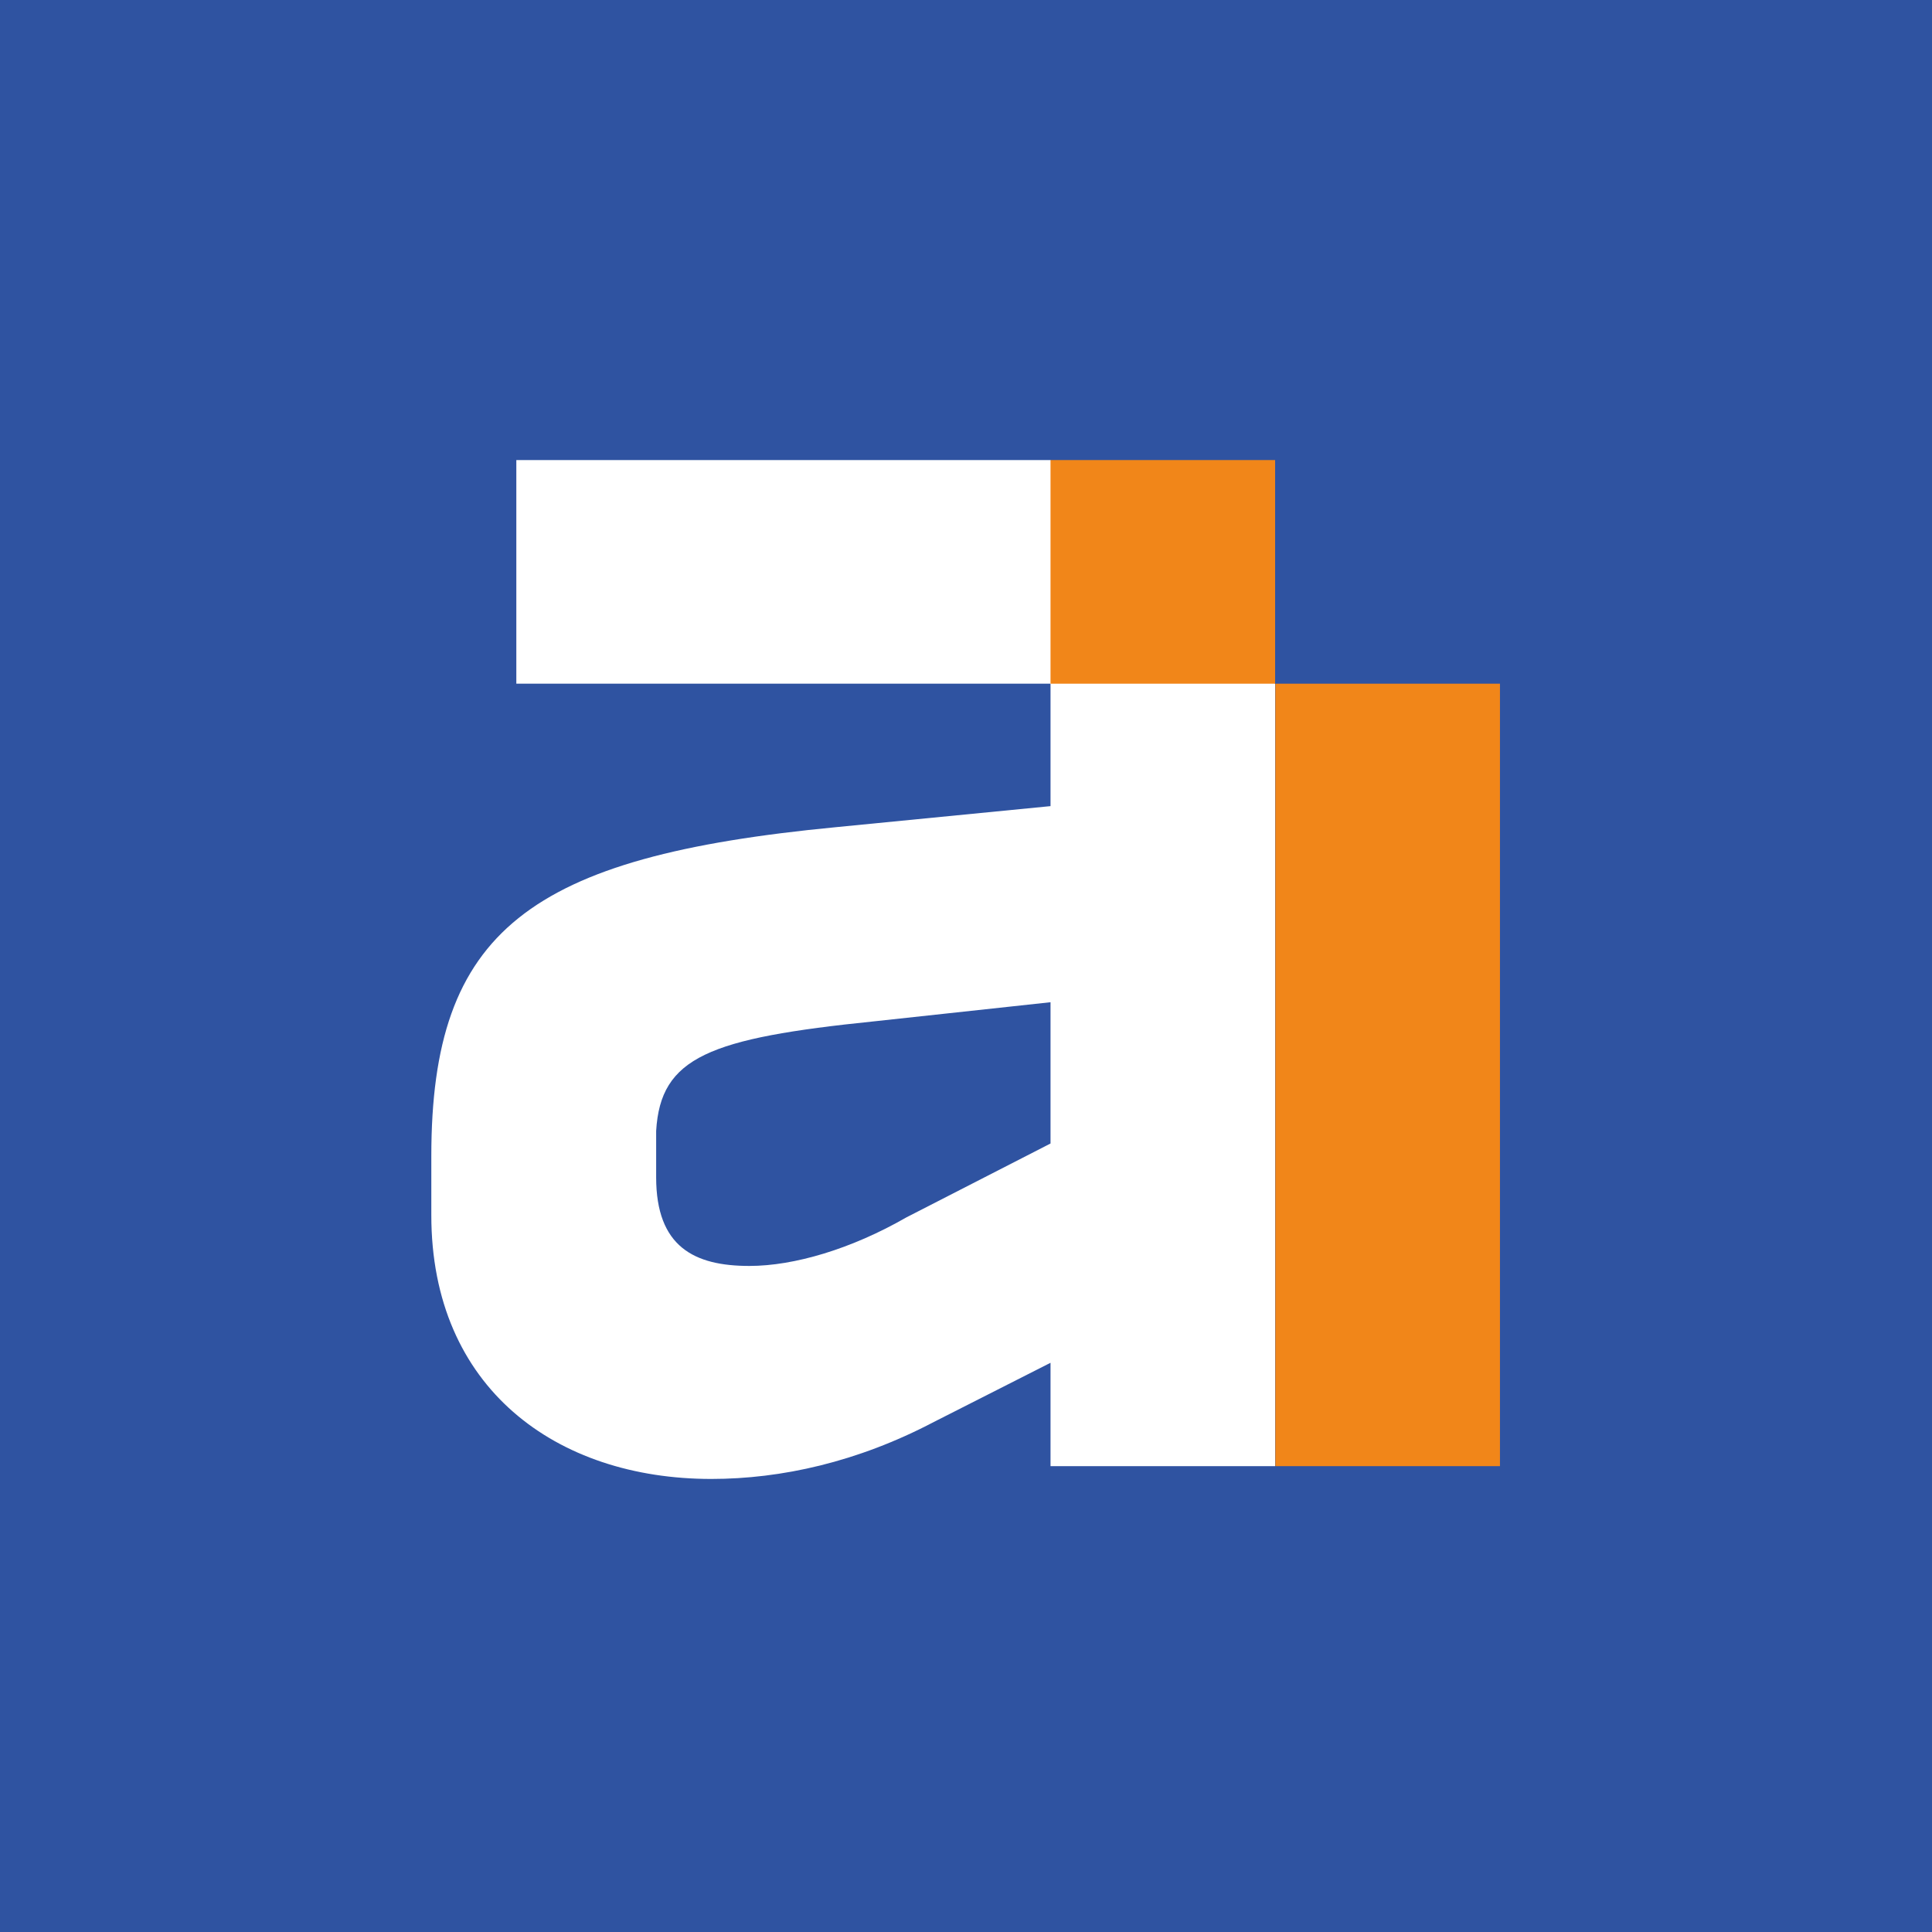 <?xml version="1.0" encoding="UTF-8"?>
<svg id="_Шар_39" data-name="Шар 39" xmlns="http://www.w3.org/2000/svg" width="80" height="80" viewBox="0 0 80 80">
  <defs>
    <style>
      .cls-1 {
        fill: #fff;
      }

      .cls-2 {
        fill: #f18619;
      }

      .cls-3 {
        fill: #2f53a1;
      }
    </style>
  </defs>
  <path class="cls-3" d="M0,0H80V80H0V0Z"/>
  <path class="cls-1" d="M43.5,19.05H21.38v9.26h22.12v5.07l-8.87,.87c-12.73,1.22-16.77,4.28-16.77,13.62v2.45c0,7.16,5.18,10.92,11.59,10.92,2.9,0,6.06-.7,9.22-2.36l4.83-2.45v4.28h9.3V28.31l-9.3-9.26Zm0,28.3l-5.97,3.06c-2.28,1.31-4.65,2.01-6.5,2.01-2.28,0-3.86-.79-3.86-3.67v-1.92c.18-3.06,2.19-3.84,9.04-4.54l7.29-.79v5.85h0Z"/>
  <g>
    <path class="cls-2" d="M52.8,19.05h-9.3v9.26h9.3v-9.26Z"/>
    <path class="cls-2" d="M62.11,28.31h-9.3V60.71h9.3V28.31Z"/>
  </g>
</svg>